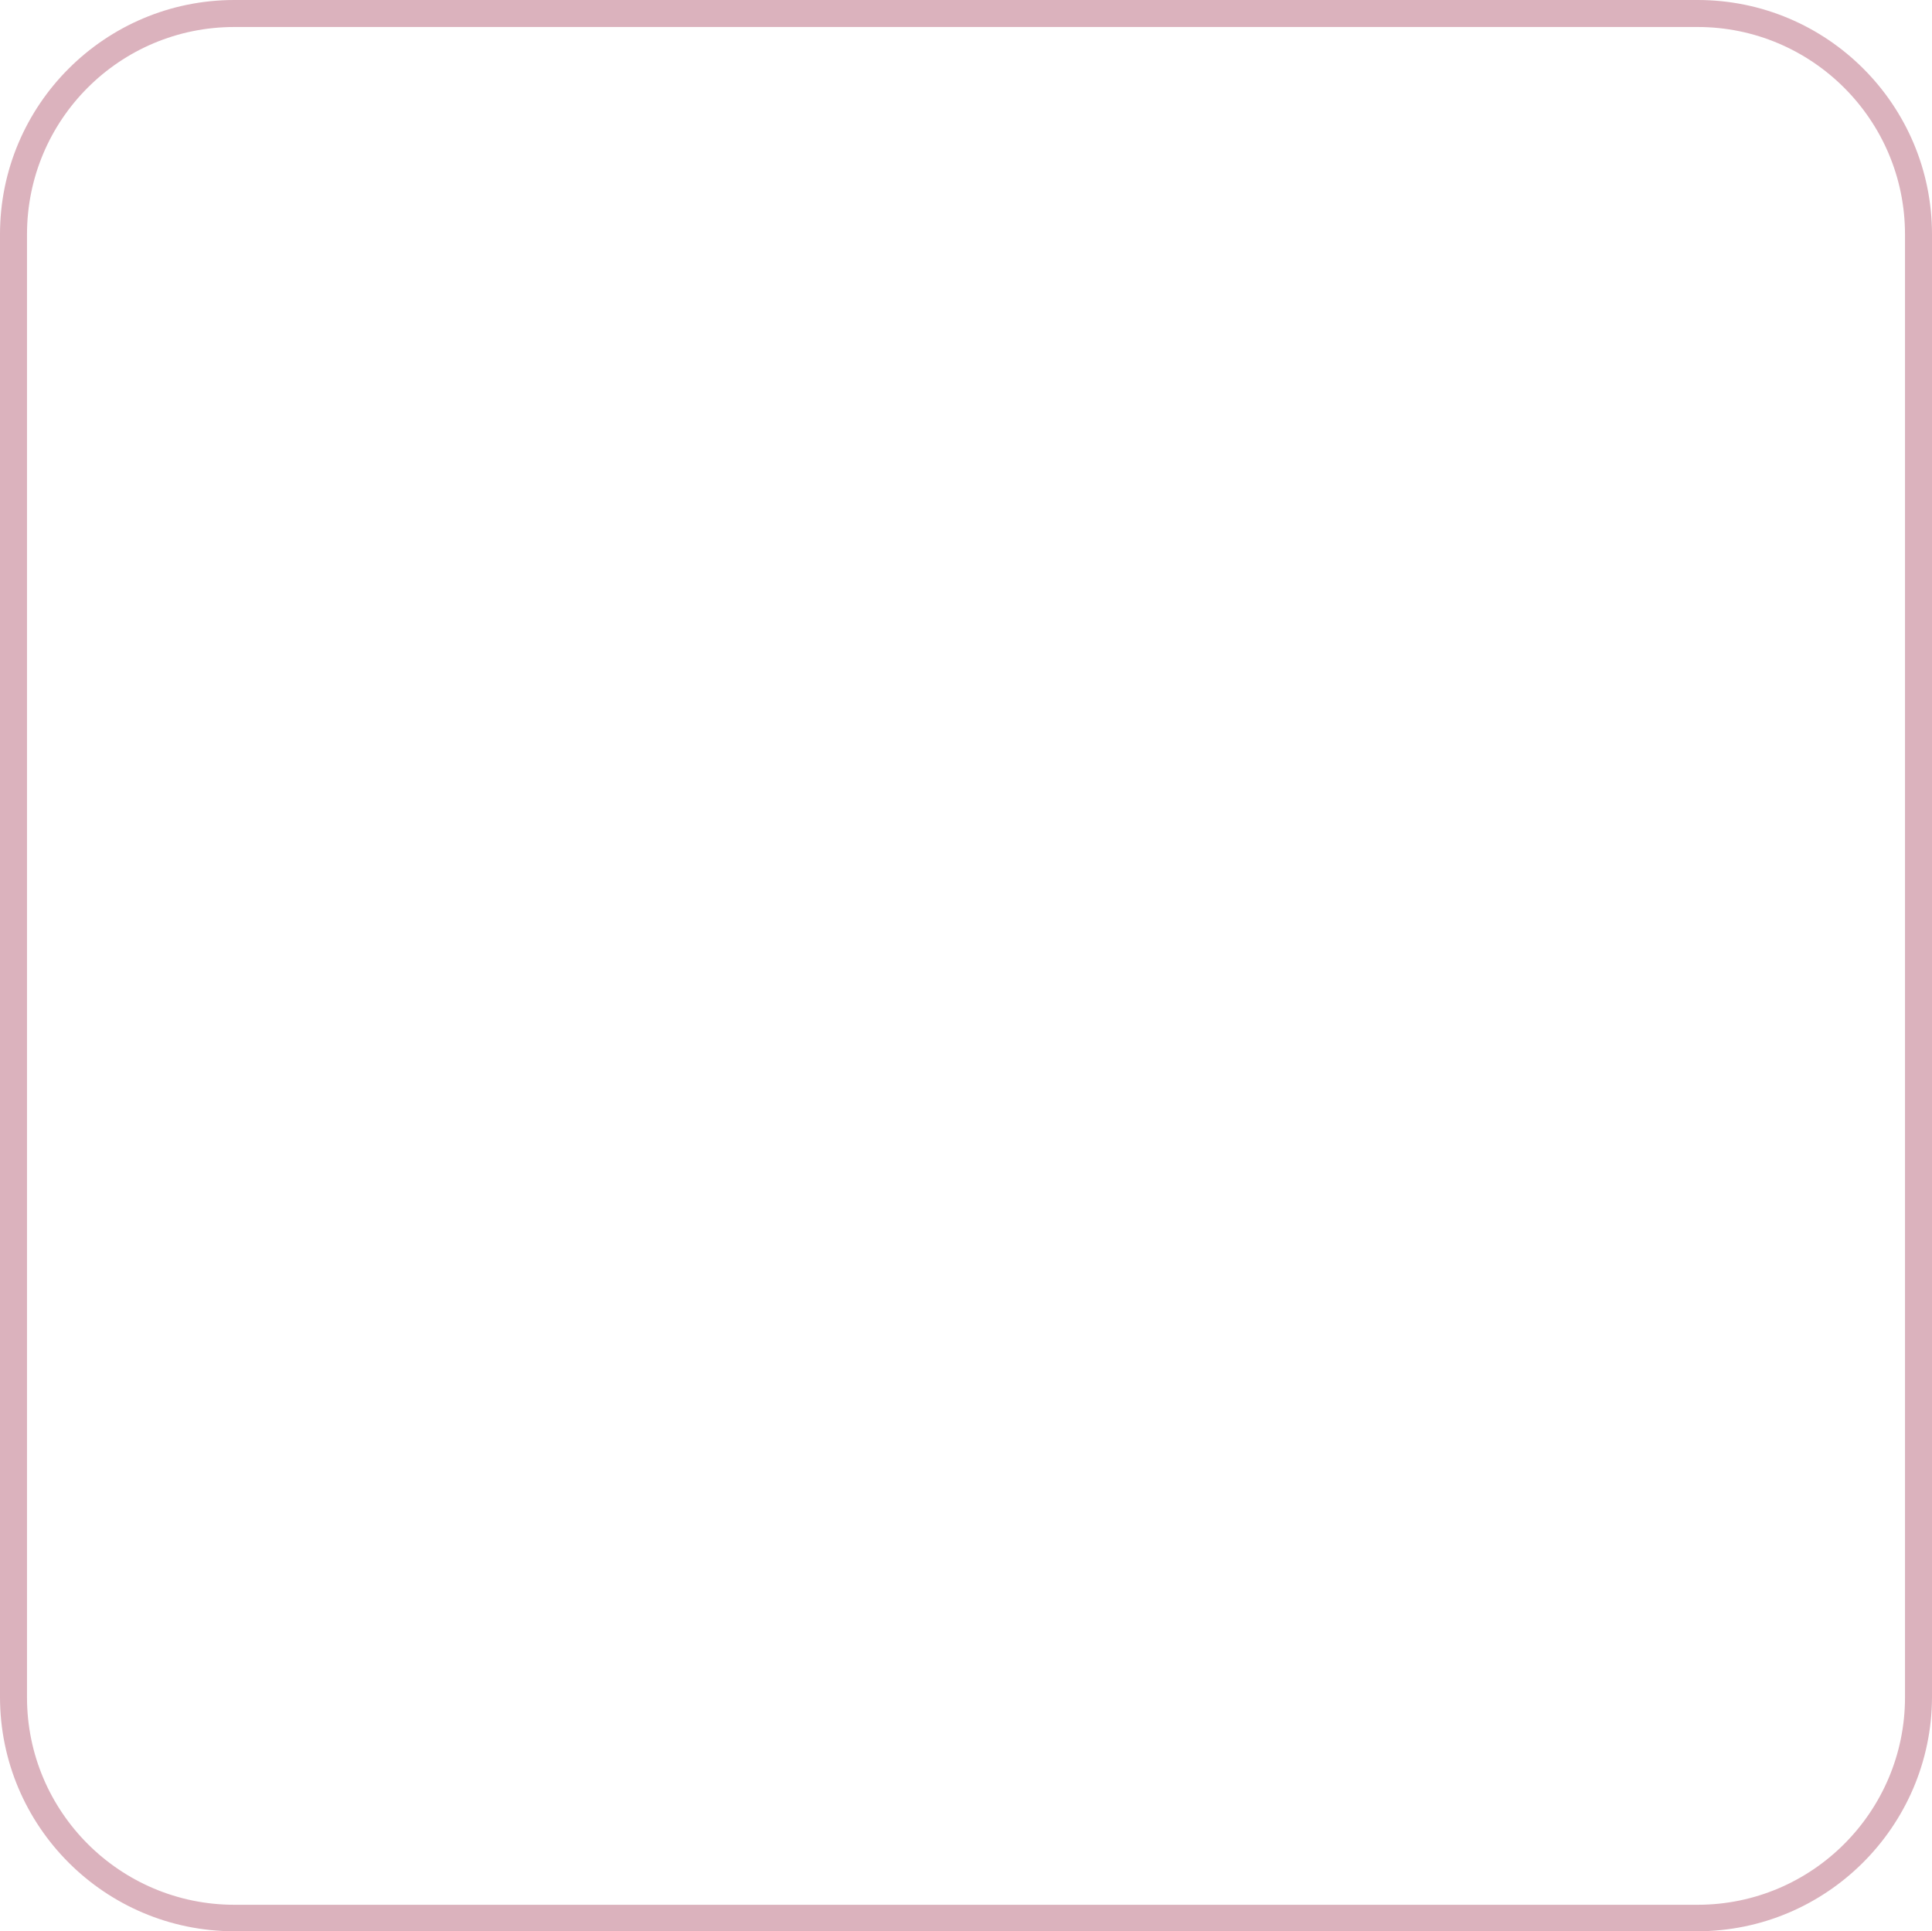 <?xml version="1.0" encoding="UTF-8" standalone="no"?><svg xmlns="http://www.w3.org/2000/svg" xmlns:xlink="http://www.w3.org/1999/xlink" fill="#dbb2bd" height="379.1" preserveAspectRatio="xMidYMid meet" version="1" viewBox="0.0 0.0 379.2 379.1" width="379.2" zoomAndPan="magnify"><g id="change1_1"><path d="M333.1,379.1H46c-25.4,0-46-20.6-46-46V46C0,20.6,20.6,0,46,0h287.2c25.4,0,46,20.6,46,46v287.2 C379.1,358.5,358.5,379.1,333.1,379.1z M46,5.3C23.5,5.3,5.3,23.5,5.3,46v287.2c0,22.5,18.3,40.7,40.7,40.7h287.2 c22.5,0,40.7-18.3,40.7-40.7V46c0-22.5-18.3-40.7-40.7-40.7C333.2,5.3,46,5.3,46,5.3z" fill="inherit"/></g></svg>